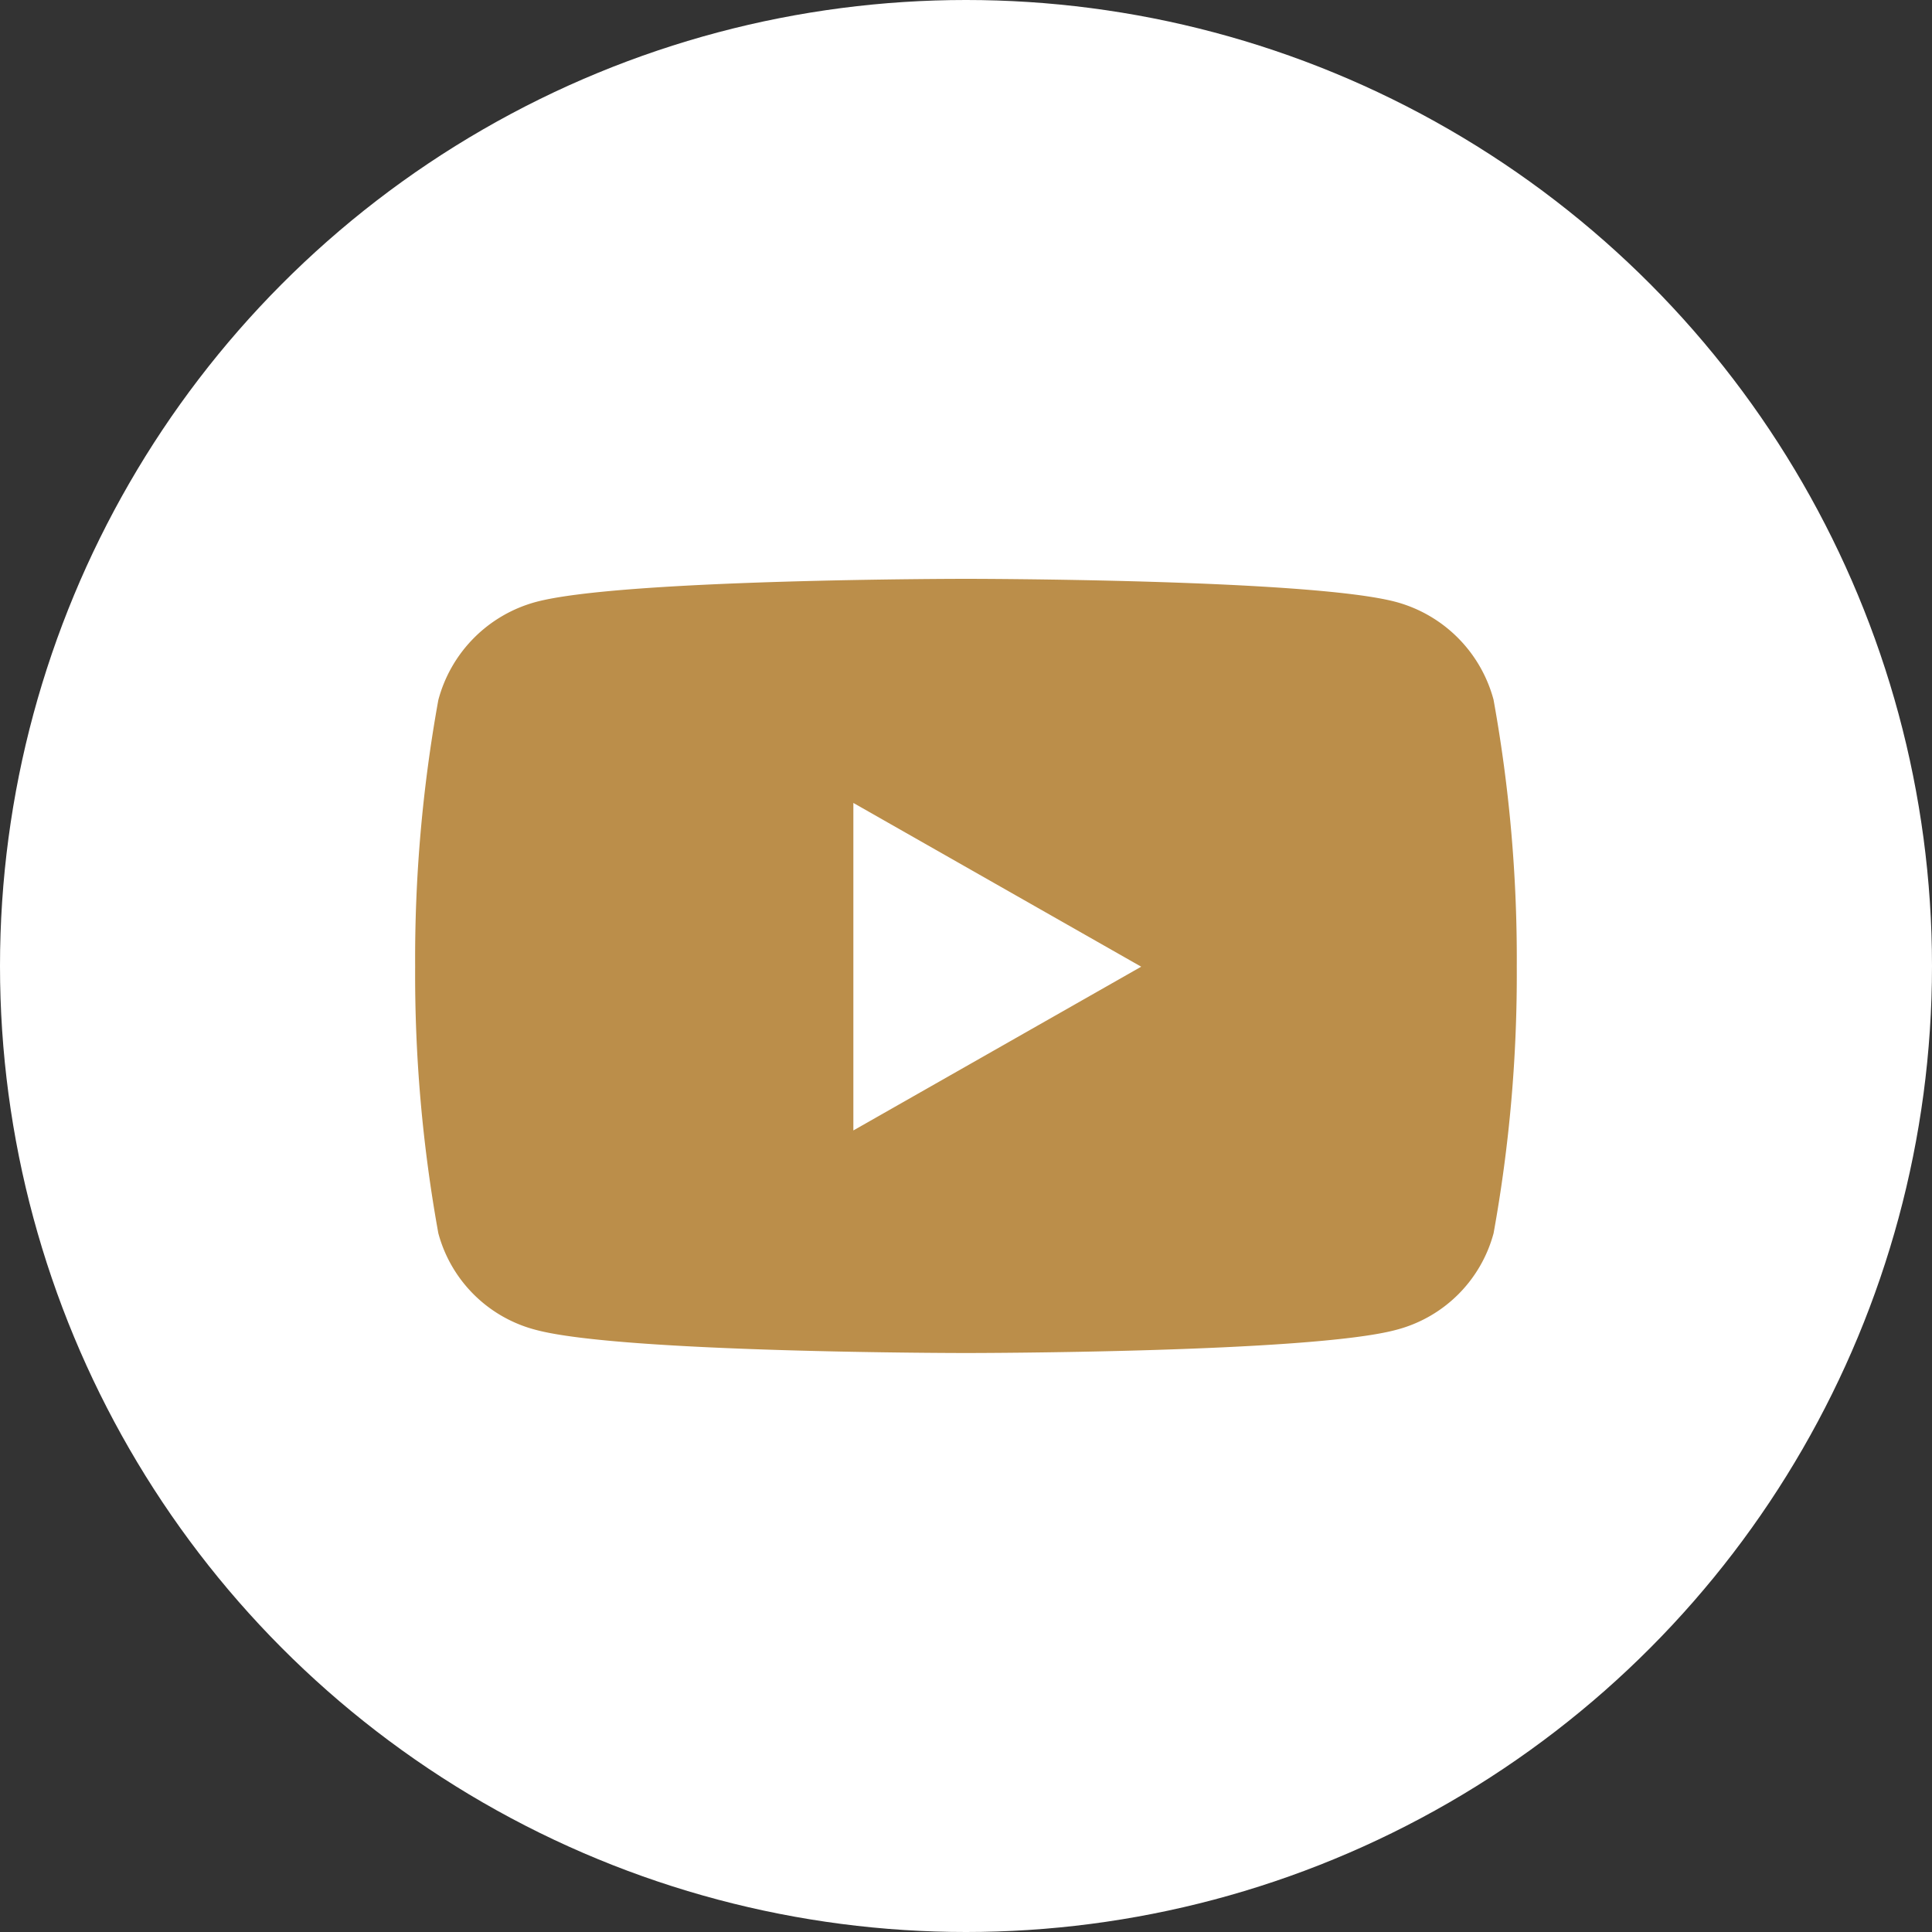 <?xml version="1.0" encoding="UTF-8"?> <svg xmlns="http://www.w3.org/2000/svg" width="50" height="50" viewBox="0 0 50 50"><rect x="0" y="0" width="50" height="50" fill="#333333" stroke="none"/><defs><style>.a{fill:#fff;}.b{fill:#bb8e4a;}</style></defs><g transform="translate(-1072 -4197)"><circle class="a" cx="25" cy="25" r="25" transform="translate(1072 4197)"></circle><path class="b" d="M28.956,7.636A3.581,3.581,0,0,0,26.436,5.1C24.213,4.5,15.3,4.5,15.3,4.5s-8.913,0-11.135.6a3.581,3.581,0,0,0-2.52,2.536,37.568,37.568,0,0,0-.6,6.9,37.568,37.568,0,0,0,.6,6.9,3.528,3.528,0,0,0,2.52,2.5c2.223.6,11.135.6,11.135.6s8.913,0,11.135-.6a3.528,3.528,0,0,0,2.52-2.5,37.569,37.569,0,0,0,.6-6.9,37.569,37.569,0,0,0-.6-6.9ZM12.386,18.778V10.3l7.449,4.238-7.449,4.238Z" transform="translate(1081.699 4207.48)"></path></g></svg> 